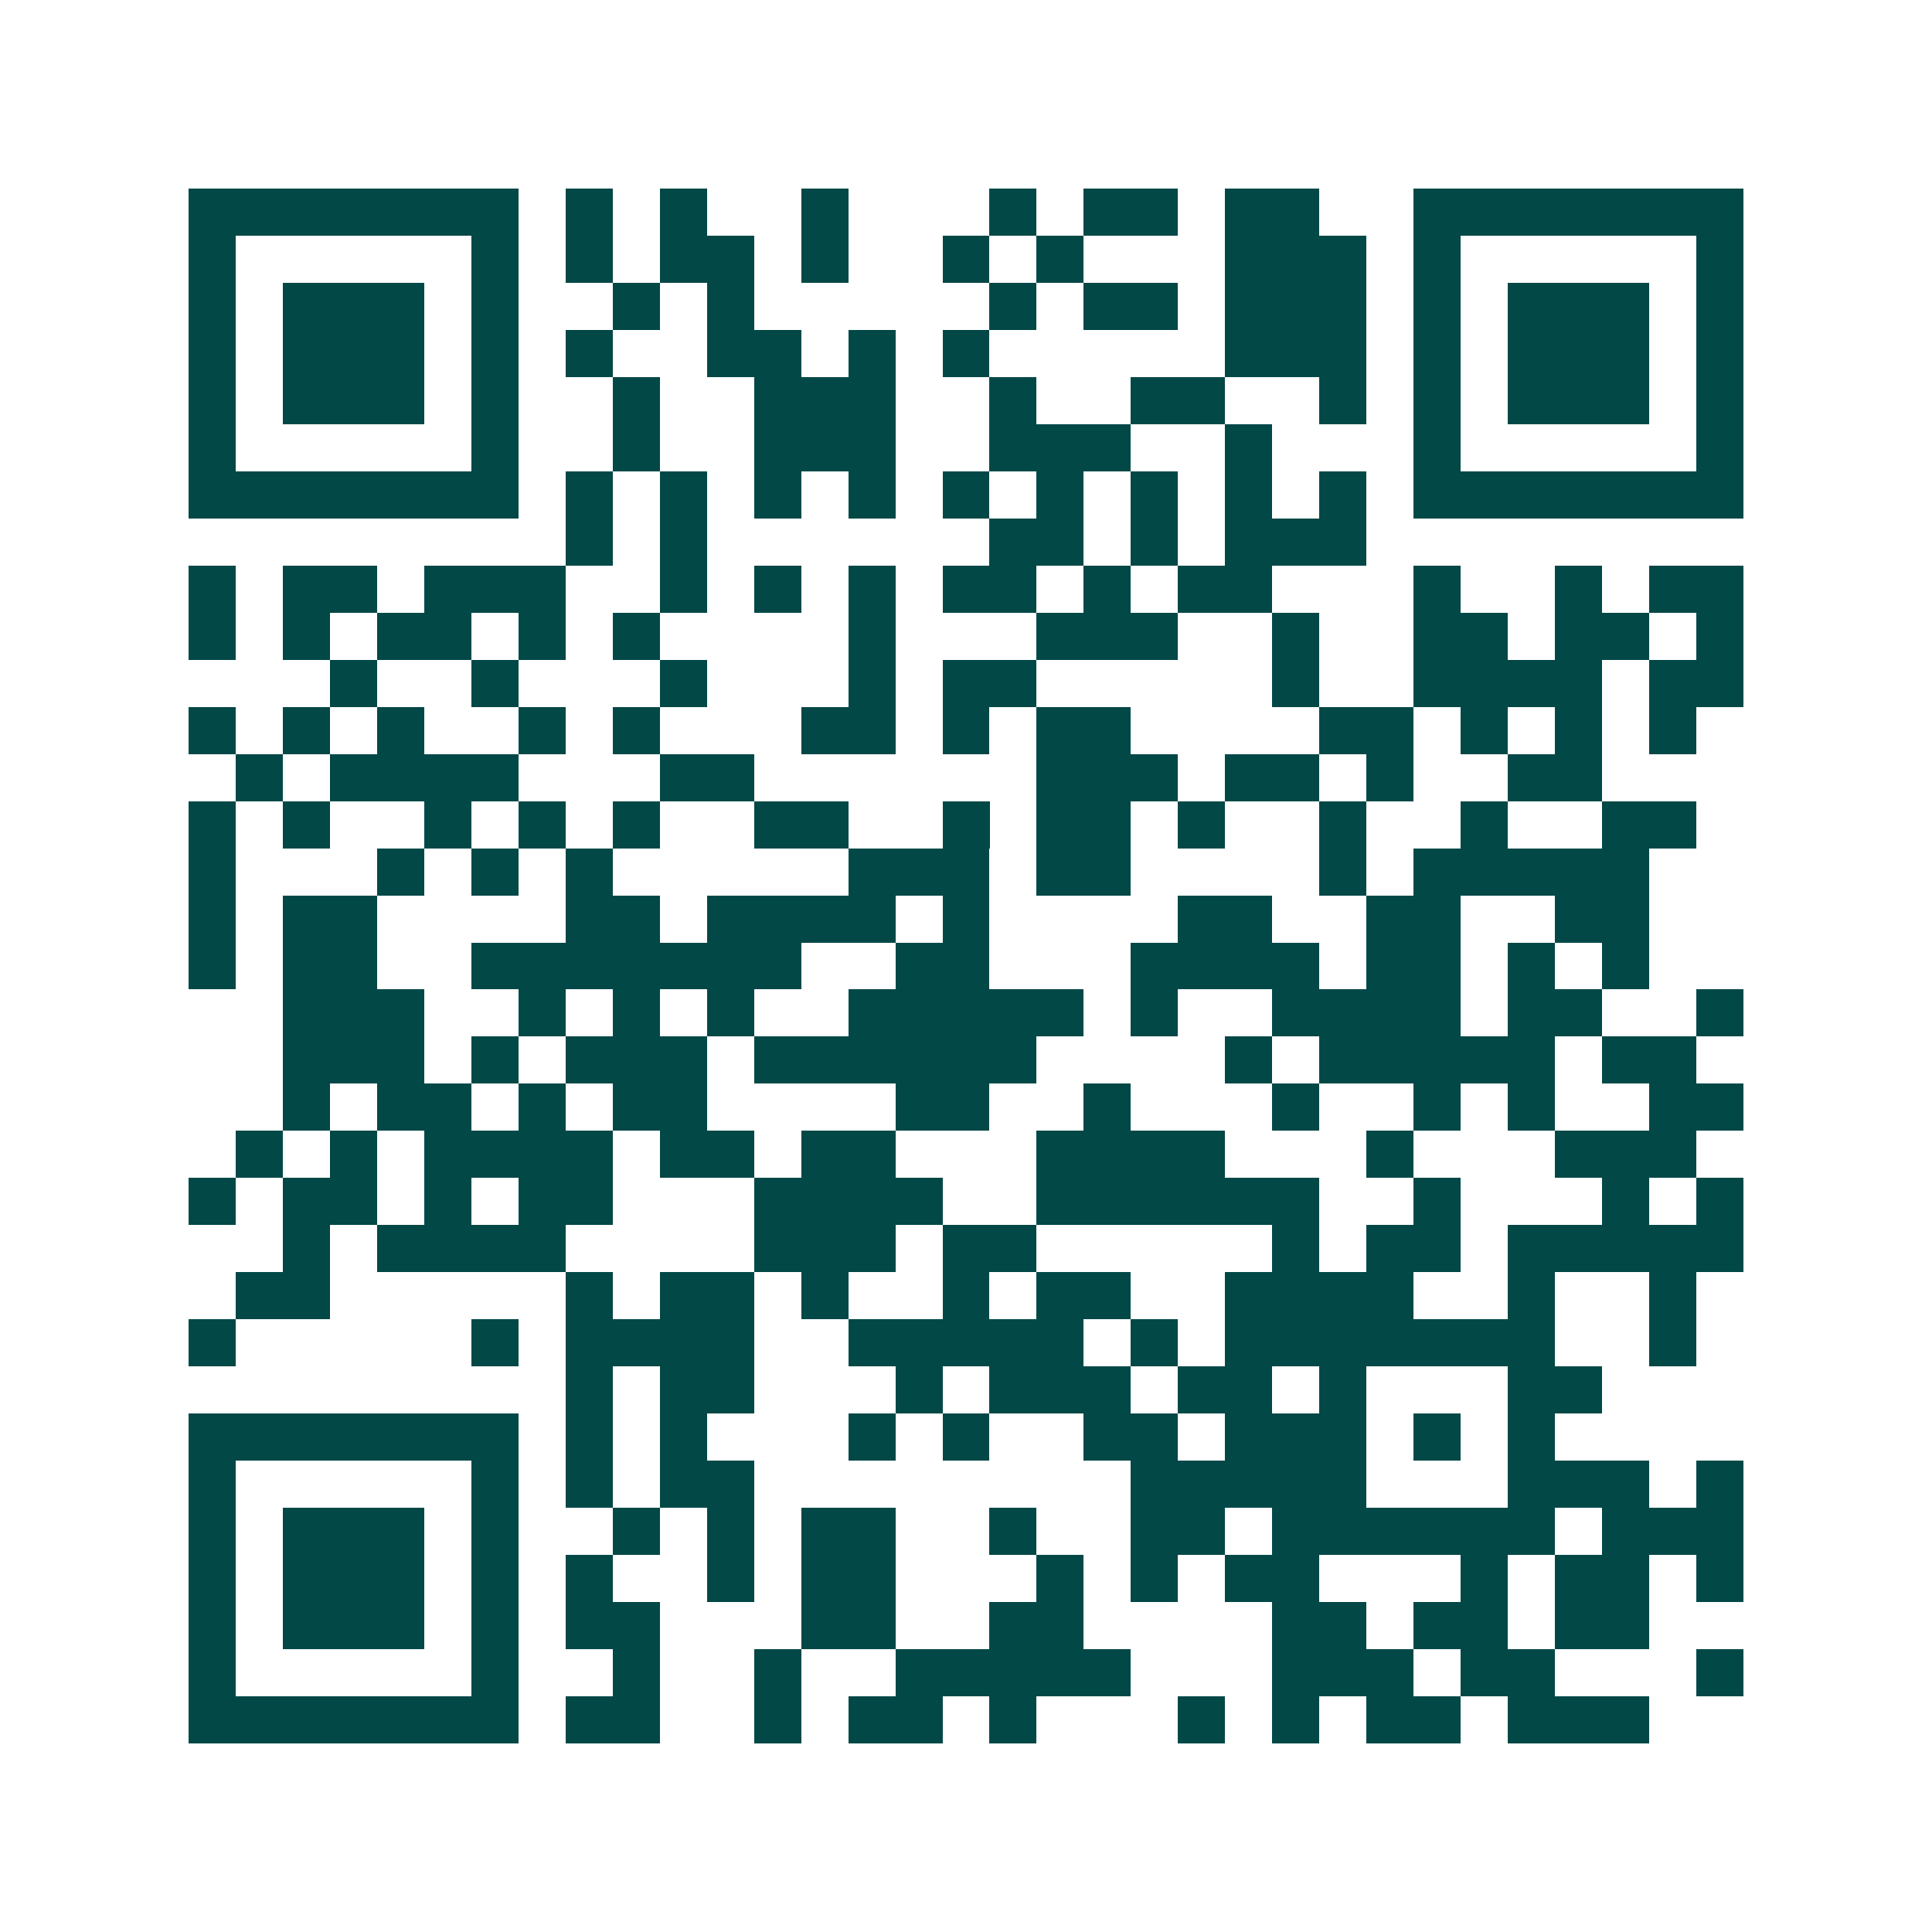 <svg xmlns="http://www.w3.org/2000/svg" width="200" height="200" viewBox="0 0 41 41" shape-rendering="crispEdges"><path fill="#ffffff" d="M0 0h41v41H0z"/><path stroke="#014847" d="M4 4.5h7m1 0h1m1 0h1m2 0h1m3 0h1m1 0h2m1 0h2m2 0h7M4 5.5h1m5 0h1m1 0h1m1 0h2m1 0h1m2 0h1m1 0h1m3 0h3m1 0h1m5 0h1M4 6.5h1m1 0h3m1 0h1m2 0h1m1 0h1m5 0h1m1 0h2m1 0h3m1 0h1m1 0h3m1 0h1M4 7.5h1m1 0h3m1 0h1m1 0h1m2 0h2m1 0h1m1 0h1m5 0h3m1 0h1m1 0h3m1 0h1M4 8.5h1m1 0h3m1 0h1m2 0h1m2 0h3m2 0h1m2 0h2m2 0h1m1 0h1m1 0h3m1 0h1M4 9.5h1m5 0h1m2 0h1m2 0h3m2 0h3m2 0h1m3 0h1m5 0h1M4 10.5h7m1 0h1m1 0h1m1 0h1m1 0h1m1 0h1m1 0h1m1 0h1m1 0h1m1 0h1m1 0h7M12 11.5h1m1 0h1m6 0h2m1 0h1m1 0h3M4 12.5h1m1 0h2m1 0h3m2 0h1m1 0h1m1 0h1m1 0h2m1 0h1m1 0h2m3 0h1m2 0h1m1 0h2M4 13.5h1m1 0h1m1 0h2m1 0h1m1 0h1m4 0h1m3 0h3m2 0h1m2 0h2m1 0h2m1 0h1M7 14.5h1m2 0h1m3 0h1m3 0h1m1 0h2m5 0h1m2 0h4m1 0h2M4 15.5h1m1 0h1m1 0h1m2 0h1m1 0h1m3 0h2m1 0h1m1 0h2m4 0h2m1 0h1m1 0h1m1 0h1M5 16.5h1m1 0h4m3 0h2m6 0h3m1 0h2m1 0h1m2 0h2M4 17.5h1m1 0h1m2 0h1m1 0h1m1 0h1m2 0h2m2 0h1m1 0h2m1 0h1m2 0h1m2 0h1m2 0h2M4 18.5h1m3 0h1m1 0h1m1 0h1m5 0h3m1 0h2m4 0h1m1 0h5M4 19.5h1m1 0h2m4 0h2m1 0h4m1 0h1m4 0h2m2 0h2m2 0h2M4 20.5h1m1 0h2m2 0h7m2 0h2m3 0h4m1 0h2m1 0h1m1 0h1M6 21.5h3m2 0h1m1 0h1m1 0h1m2 0h5m1 0h1m2 0h4m1 0h2m2 0h1M6 22.5h3m1 0h1m1 0h3m1 0h6m4 0h1m1 0h5m1 0h2M6 23.5h1m1 0h2m1 0h1m1 0h2m4 0h2m2 0h1m3 0h1m2 0h1m1 0h1m2 0h2M5 24.5h1m1 0h1m1 0h4m1 0h2m1 0h2m3 0h4m3 0h1m3 0h3M4 25.5h1m1 0h2m1 0h1m1 0h2m3 0h4m2 0h6m2 0h1m3 0h1m1 0h1M6 26.5h1m1 0h4m4 0h3m1 0h2m5 0h1m1 0h2m1 0h5M5 27.5h2m5 0h1m1 0h2m1 0h1m2 0h1m1 0h2m2 0h4m2 0h1m2 0h1M4 28.5h1m5 0h1m1 0h4m2 0h5m1 0h1m1 0h7m2 0h1M12 29.5h1m1 0h2m3 0h1m1 0h3m1 0h2m1 0h1m3 0h2M4 30.5h7m1 0h1m1 0h1m3 0h1m1 0h1m2 0h2m1 0h3m1 0h1m1 0h1M4 31.5h1m5 0h1m1 0h1m1 0h2m8 0h5m3 0h3m1 0h1M4 32.5h1m1 0h3m1 0h1m2 0h1m1 0h1m1 0h2m2 0h1m2 0h2m1 0h6m1 0h3M4 33.5h1m1 0h3m1 0h1m1 0h1m2 0h1m1 0h2m3 0h1m1 0h1m1 0h2m3 0h1m1 0h2m1 0h1M4 34.5h1m1 0h3m1 0h1m1 0h2m3 0h2m2 0h2m4 0h2m1 0h2m1 0h2M4 35.5h1m5 0h1m2 0h1m2 0h1m2 0h5m3 0h3m1 0h2m3 0h1M4 36.5h7m1 0h2m2 0h1m1 0h2m1 0h1m3 0h1m1 0h1m1 0h2m1 0h3"/></svg>
